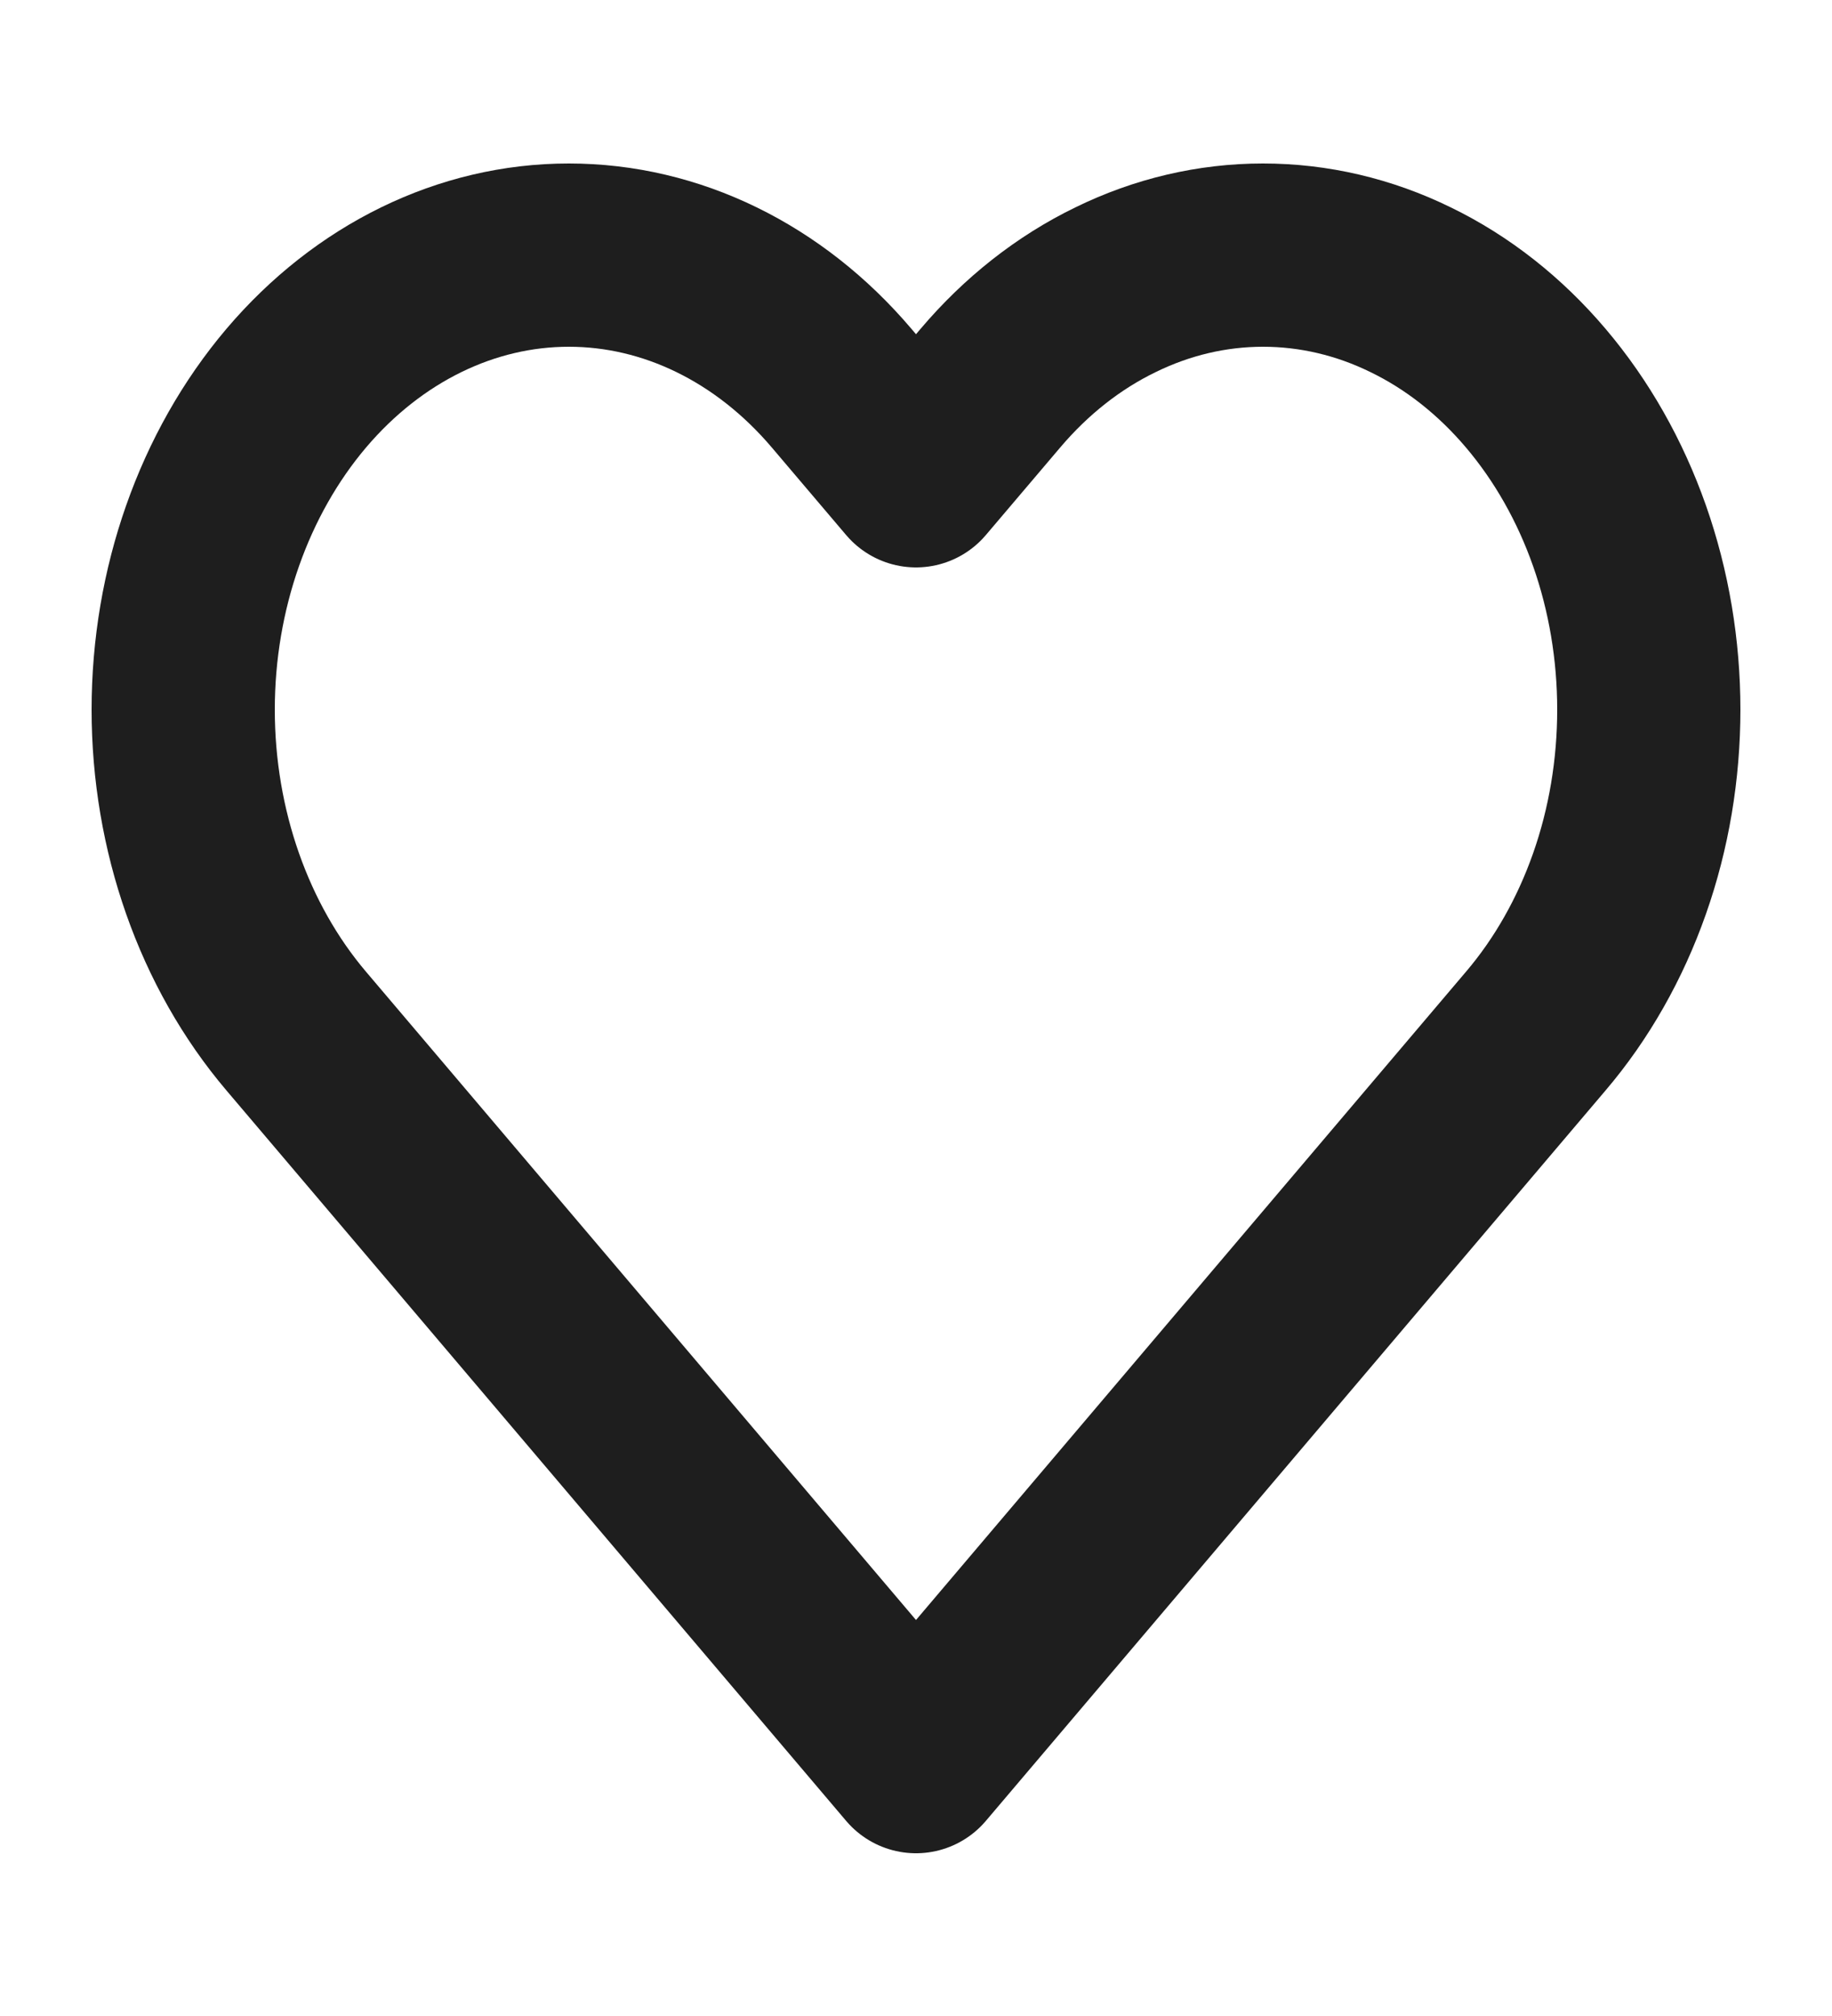 <svg width="10" height="11" viewBox="0 0 10 11" fill="none" xmlns="http://www.w3.org/2000/svg">
<path d="M8.383 2.118C8.188 1.888 7.956 1.705 7.7 1.581C7.445 1.456 7.171 1.392 6.894 1.392C6.618 1.392 6.344 1.456 6.089 1.581C5.833 1.705 5.601 1.888 5.406 2.118L5 2.596L4.594 2.118C4.199 1.653 3.664 1.392 3.105 1.392C2.547 1.392 2.012 1.653 1.617 2.118C1.222 2.584 1 3.215 1 3.872C1 4.53 1.222 5.161 1.617 5.626L5 9.612L8.383 5.626C8.579 5.396 8.734 5.123 8.84 4.822C8.946 4.521 9 4.198 9 3.872C9 3.547 8.946 3.224 8.84 2.923C8.734 2.622 8.579 2.349 8.383 2.118Z" stroke="#1E1E1E" stroke-linecap="round" stroke-linejoin="round"/>
</svg>
